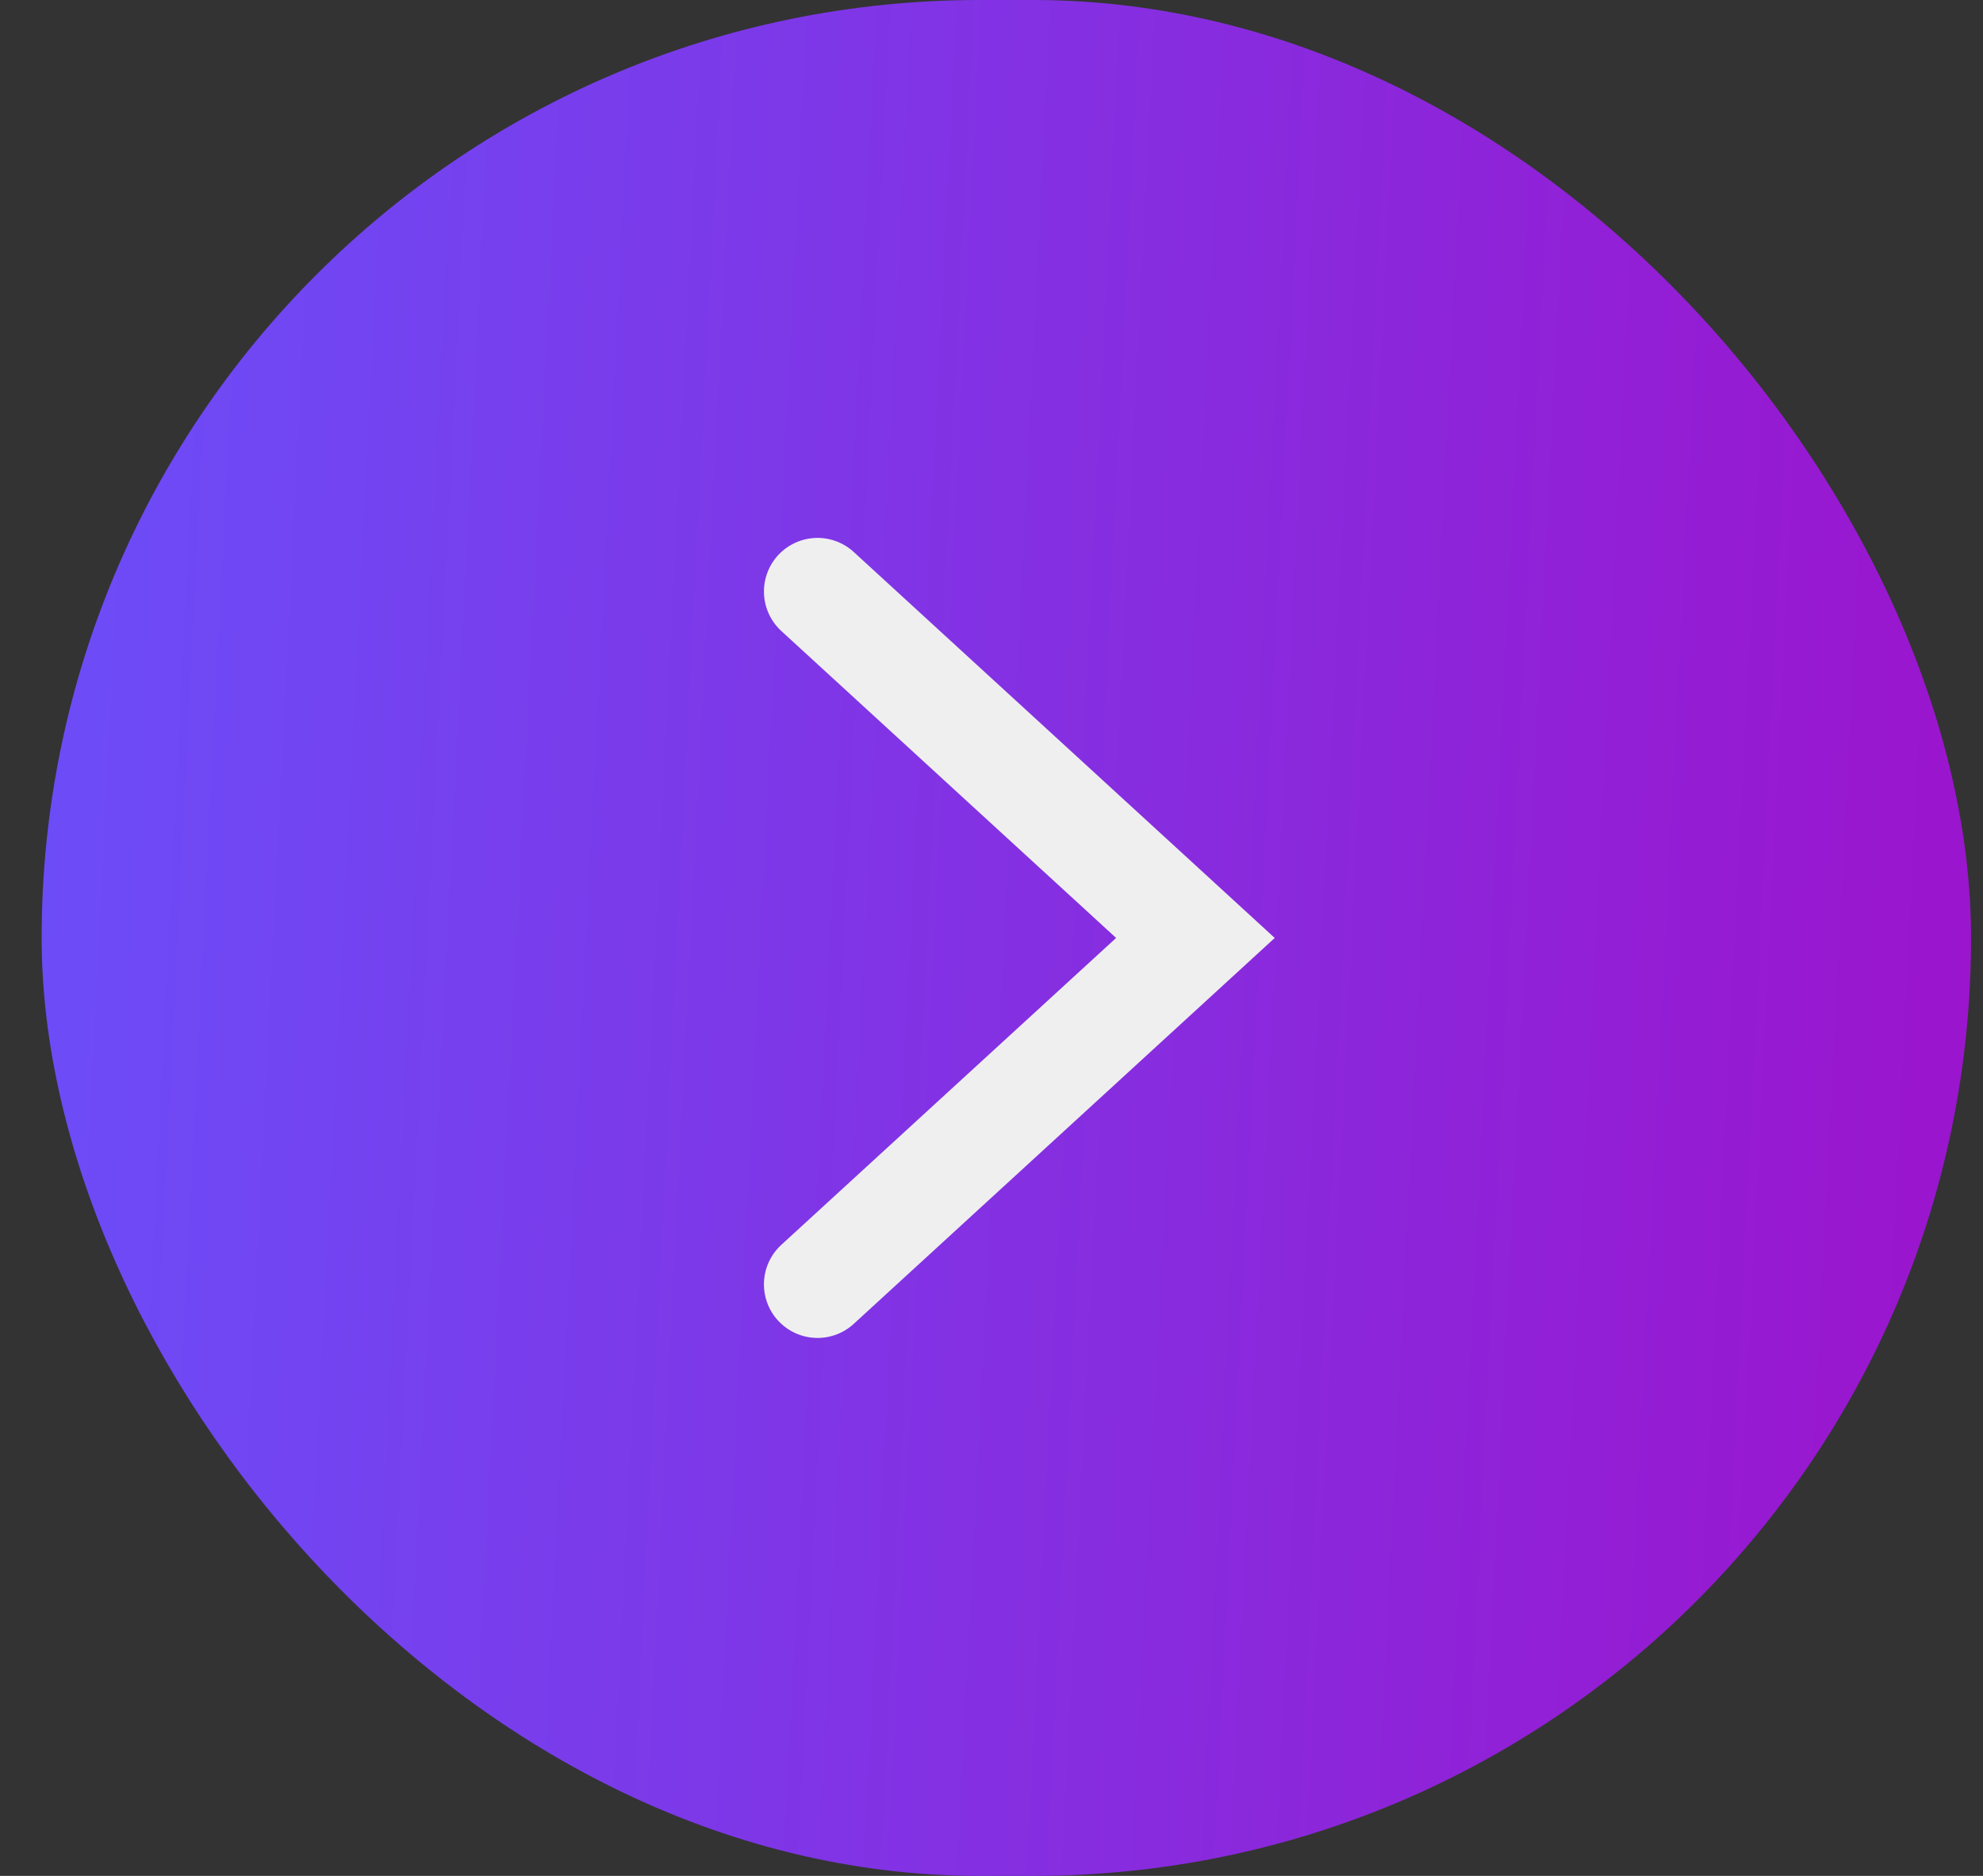 <svg width="37" height="35" viewBox="0 0 37 35" fill="none" xmlns="http://www.w3.org/2000/svg">
<rect x="0" y="0" width="37" height="35" fill="#333333" stroke="none"/>
<rect x="0.777" width="36" height="35" rx="17.5" fill="url(#paint0_linear_2342_2996)"/>
<path d="M15.254 11.036L22.305 17.5L15.254 23.963" stroke="#EFEFEF" stroke-width="2" stroke-linecap="round"/>
<defs>
<linearGradient id="paint0_linear_2342_2996" x1="-4.747" y1="8.34065e-06" x2="38.658" y2="2.177" gradientUnits="userSpaceOnUse">
<stop stop-color="#6456FF"/>
<stop offset="1" stop-color="#9C13CC"/>
</linearGradient>
</defs>
</svg>
